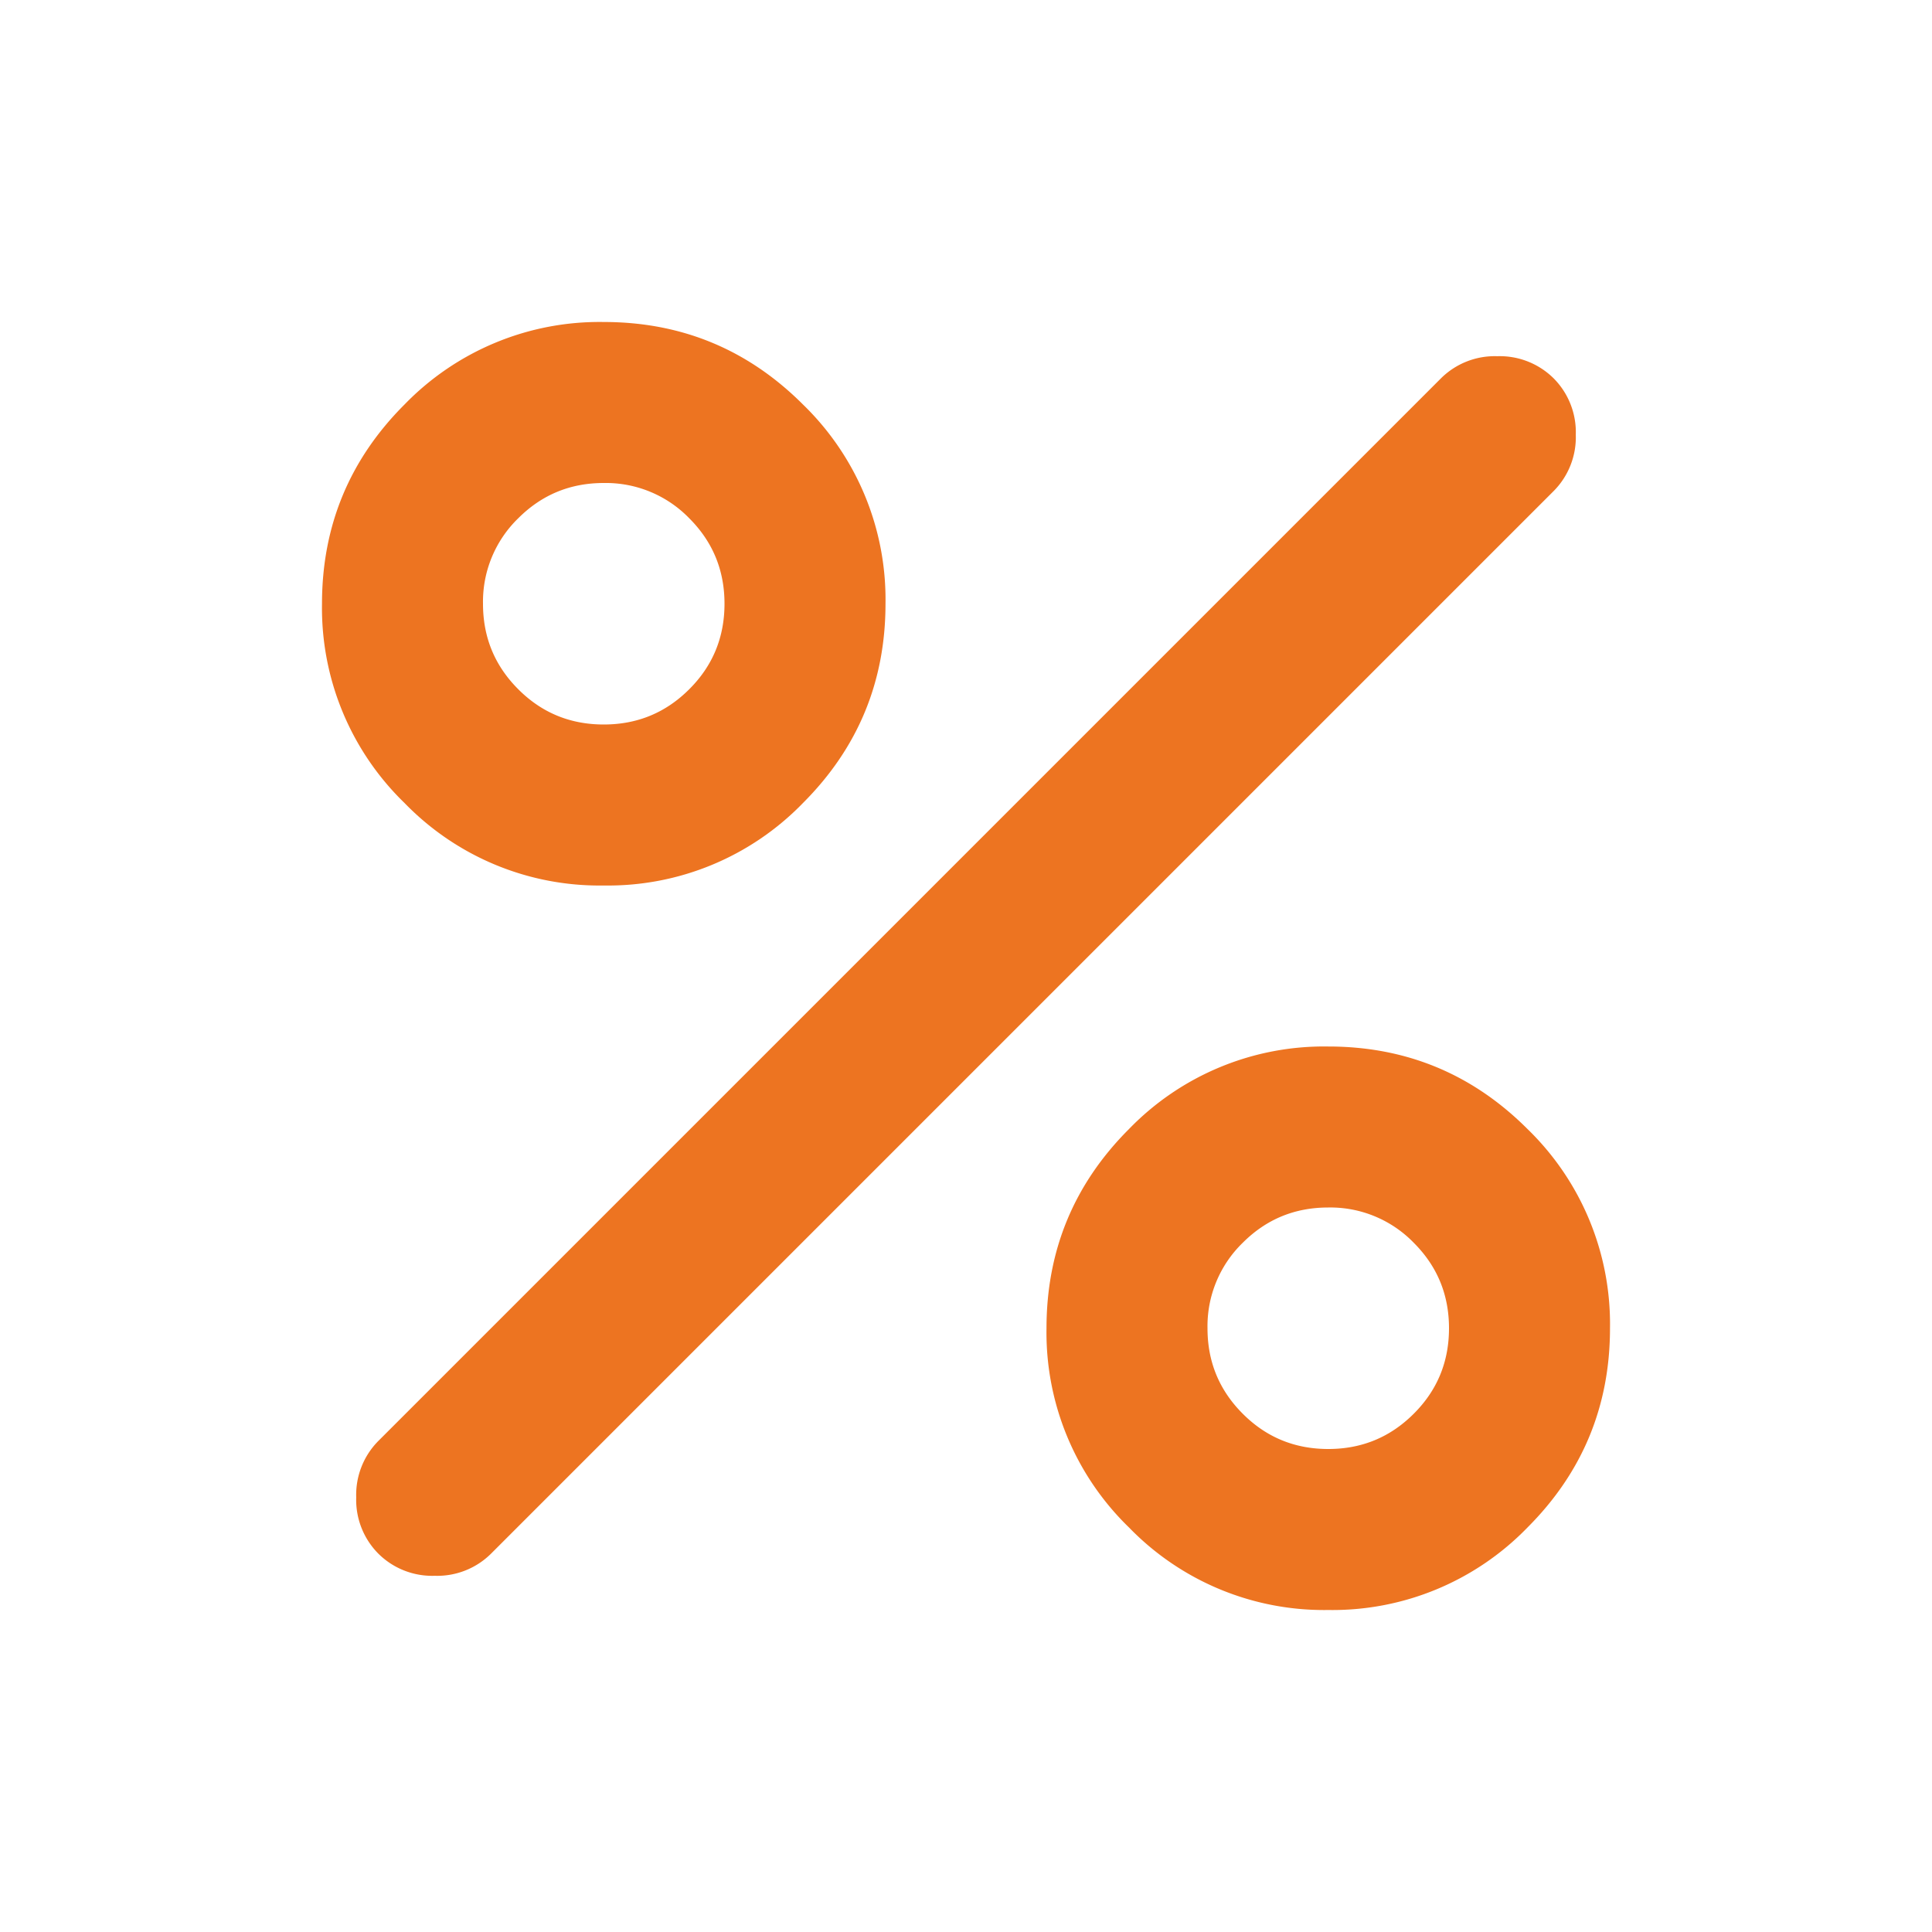 <svg viewBox="0 0 24 24" xmlns="http://www.w3.org/2000/svg" style="fill: #ed7421"><path d="M7.5 11a3.372 3.372 0 0 1-2.475-1.025A3.372 3.372 0 0 1 4 7.5c0-.967.342-1.792 1.025-2.475A3.372 3.372 0 0 1 7.5 4c.967 0 1.792.342 2.475 1.025A3.372 3.372 0 0 1 11 7.5c0 .967-.342 1.792-1.025 2.475A3.372 3.372 0 0 1 7.5 11Zm0-2c.417 0 .77-.146 1.062-.438C8.854 8.271 9 7.917 9 7.5c0-.417-.146-.77-.438-1.062A1.444 1.444 0 0 0 7.5 6c-.417 0-.77.146-1.062.438A1.444 1.444 0 0 0 6 7.5c0 .417.146.77.438 1.062.291.292.645.438 1.062.438Zm9 11a3.372 3.372 0 0 1-2.475-1.025A3.372 3.372 0 0 1 13 16.5c0-.967.342-1.792 1.025-2.475A3.372 3.372 0 0 1 16.5 13c.967 0 1.792.342 2.475 1.025A3.372 3.372 0 0 1 20 16.5c0 .967-.342 1.792-1.025 2.475A3.372 3.372 0 0 1 16.5 20Zm0-2c.417 0 .77-.146 1.062-.438.292-.291.438-.645.438-1.062 0-.417-.146-.77-.438-1.062A1.444 1.444 0 0 0 16.5 15c-.417 0-.77.146-1.062.438A1.444 1.444 0 0 0 15 16.5c0 .417.146.77.438 1.062.291.292.645.438 1.062.438ZM4.7 19.3a.948.948 0 0 1-.275-.7.95.95 0 0 1 .275-.7L17.9 4.7a.948.948 0 0 1 .7-.275.95.95 0 0 1 .7.275.948.948 0 0 1 .275.7.948.948 0 0 1-.275.7L6.1 19.3a.948.948 0 0 1-.7.275.948.948 0 0 1-.7-.275Z"></path></svg>
